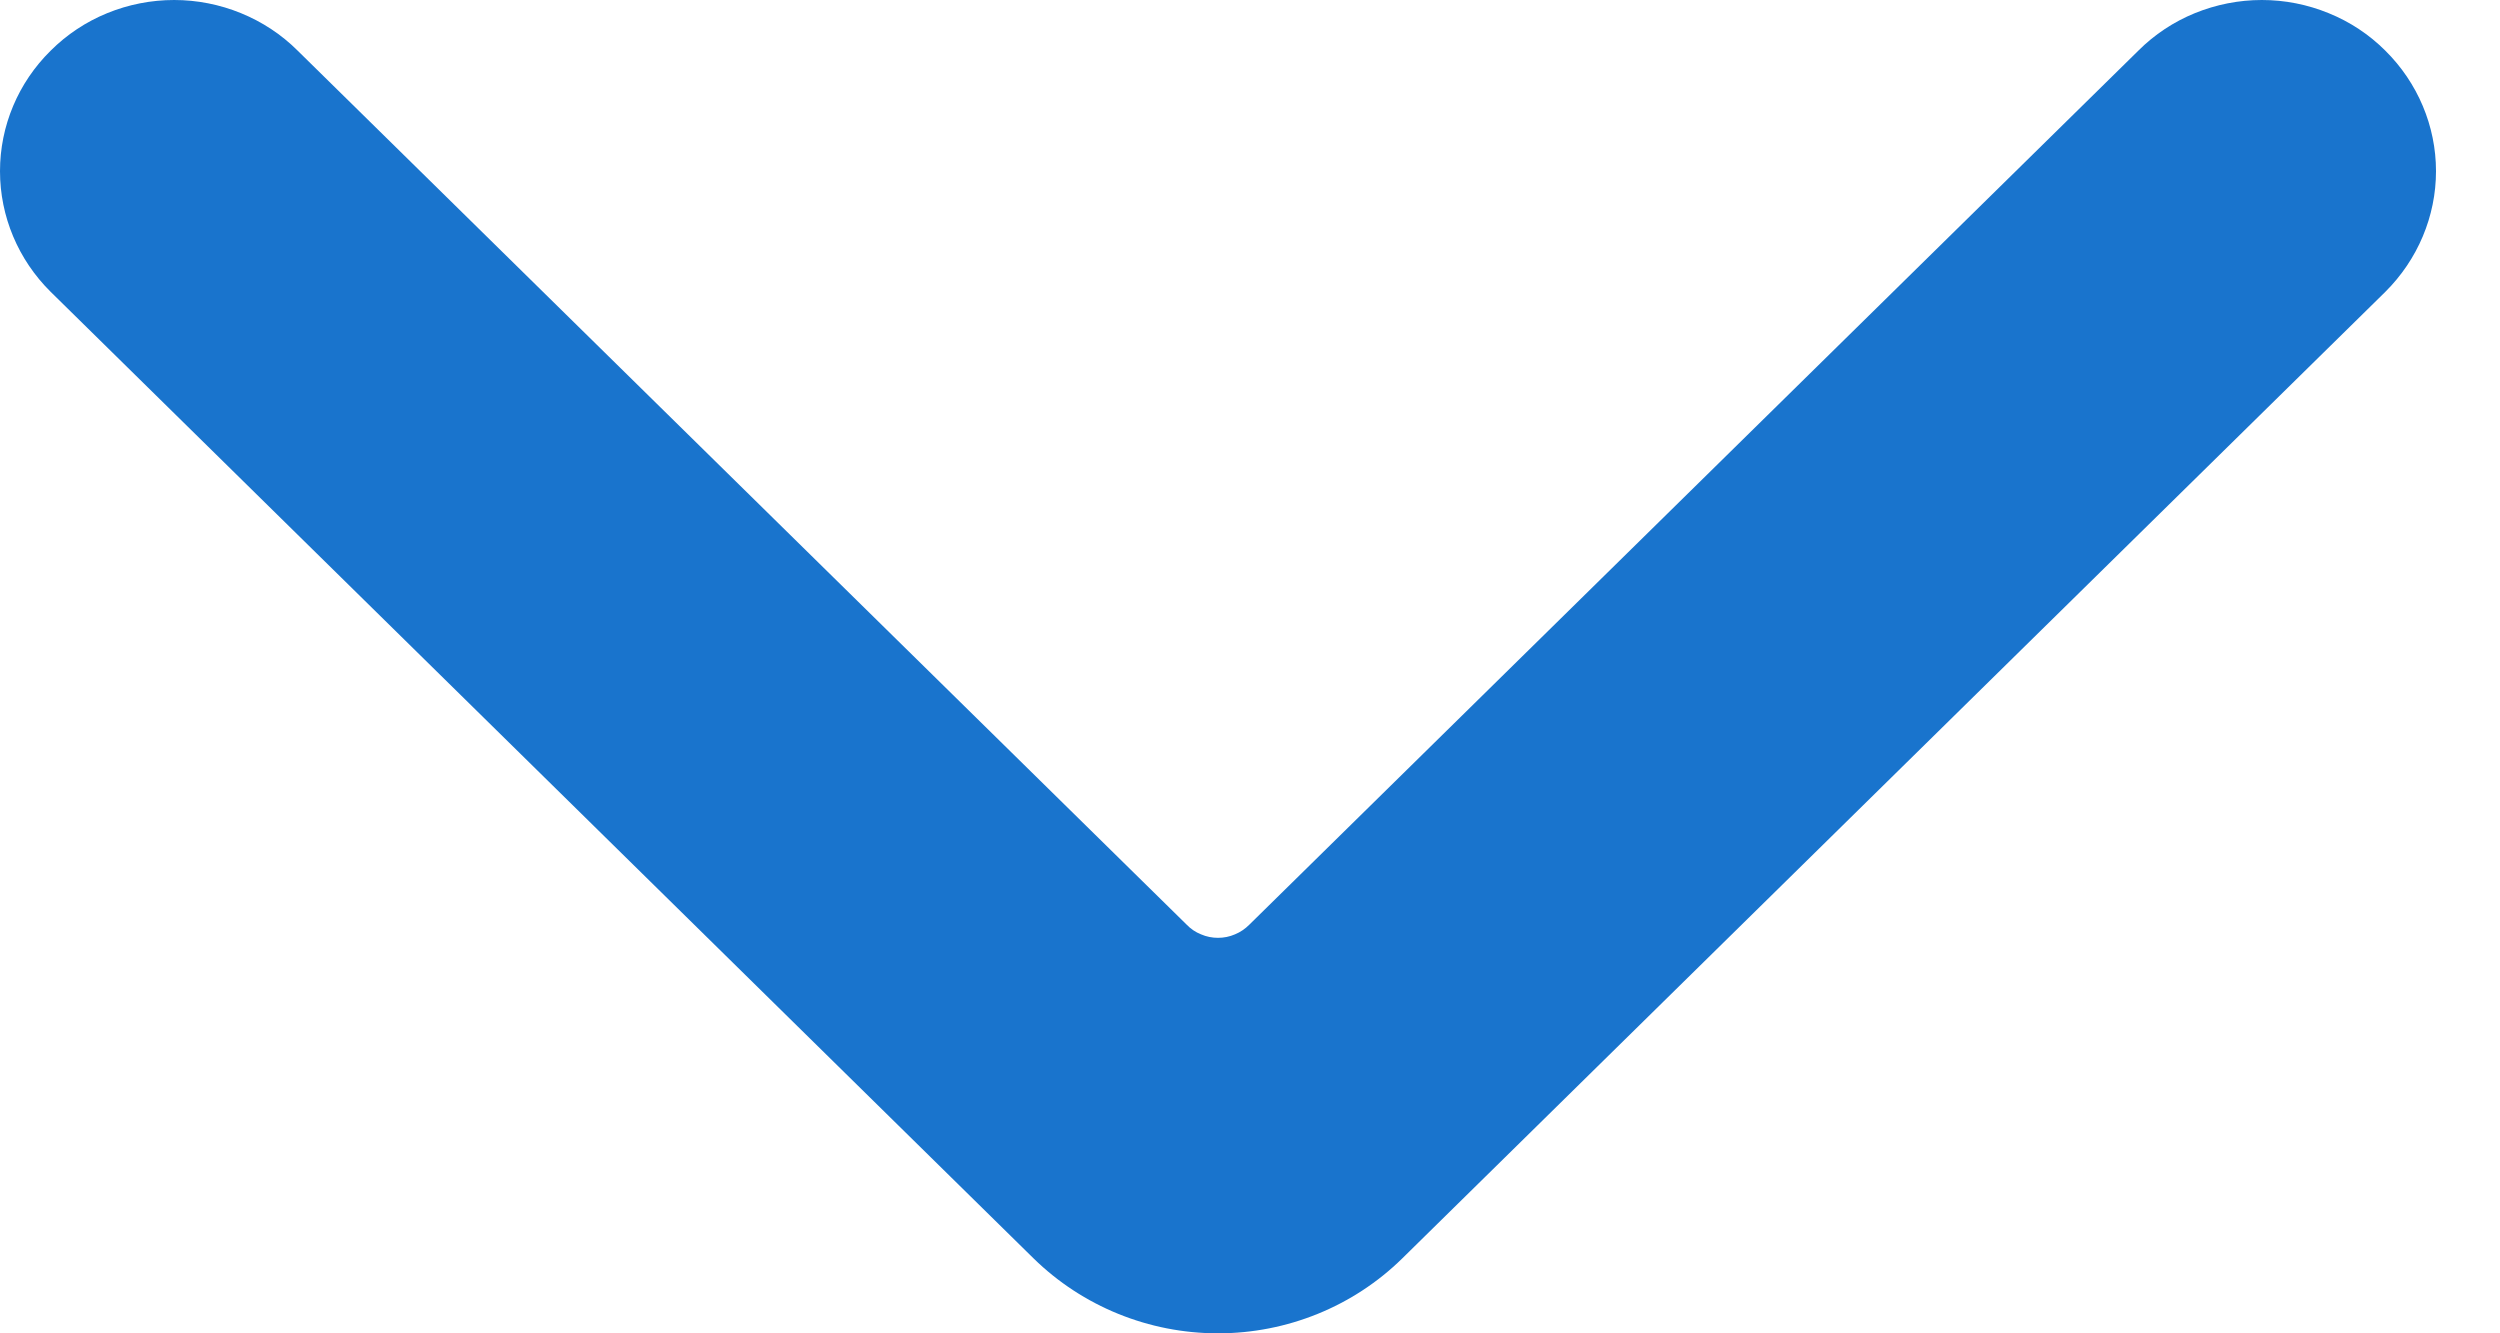 <svg width="15" height="8" viewBox="0 0 15 8" fill="none" xmlns="http://www.w3.org/2000/svg">
<path d="M14.312 0.304C14.215 0.207 14.1 0.131 13.972 0.079C13.845 0.027 13.709 0 13.571 0C13.433 0 13.297 0.027 13.169 0.079C13.042 0.131 12.927 0.207 12.83 0.304L7.496 5.548C7.471 5.573 7.442 5.593 7.41 5.606C7.378 5.62 7.343 5.627 7.308 5.627C7.273 5.627 7.238 5.62 7.206 5.606C7.173 5.593 7.144 5.573 7.12 5.548L1.786 0.304C1.689 0.207 1.573 0.131 1.446 0.079C1.319 0.027 1.182 0 1.045 0C0.907 0 0.77 0.027 0.643 0.079C0.516 0.131 0.401 0.207 0.304 0.304C0.109 0.496 0 0.756 0 1.027C0 1.298 0.109 1.558 0.304 1.751L6.201 7.55C6.495 7.838 6.893 8 7.308 8C7.723 8 8.121 7.838 8.414 7.55L14.312 1.751C14.506 1.558 14.616 1.298 14.616 1.027C14.616 0.756 14.506 0.496 14.312 0.304Z" fill="#1974CD"/>
</svg>
